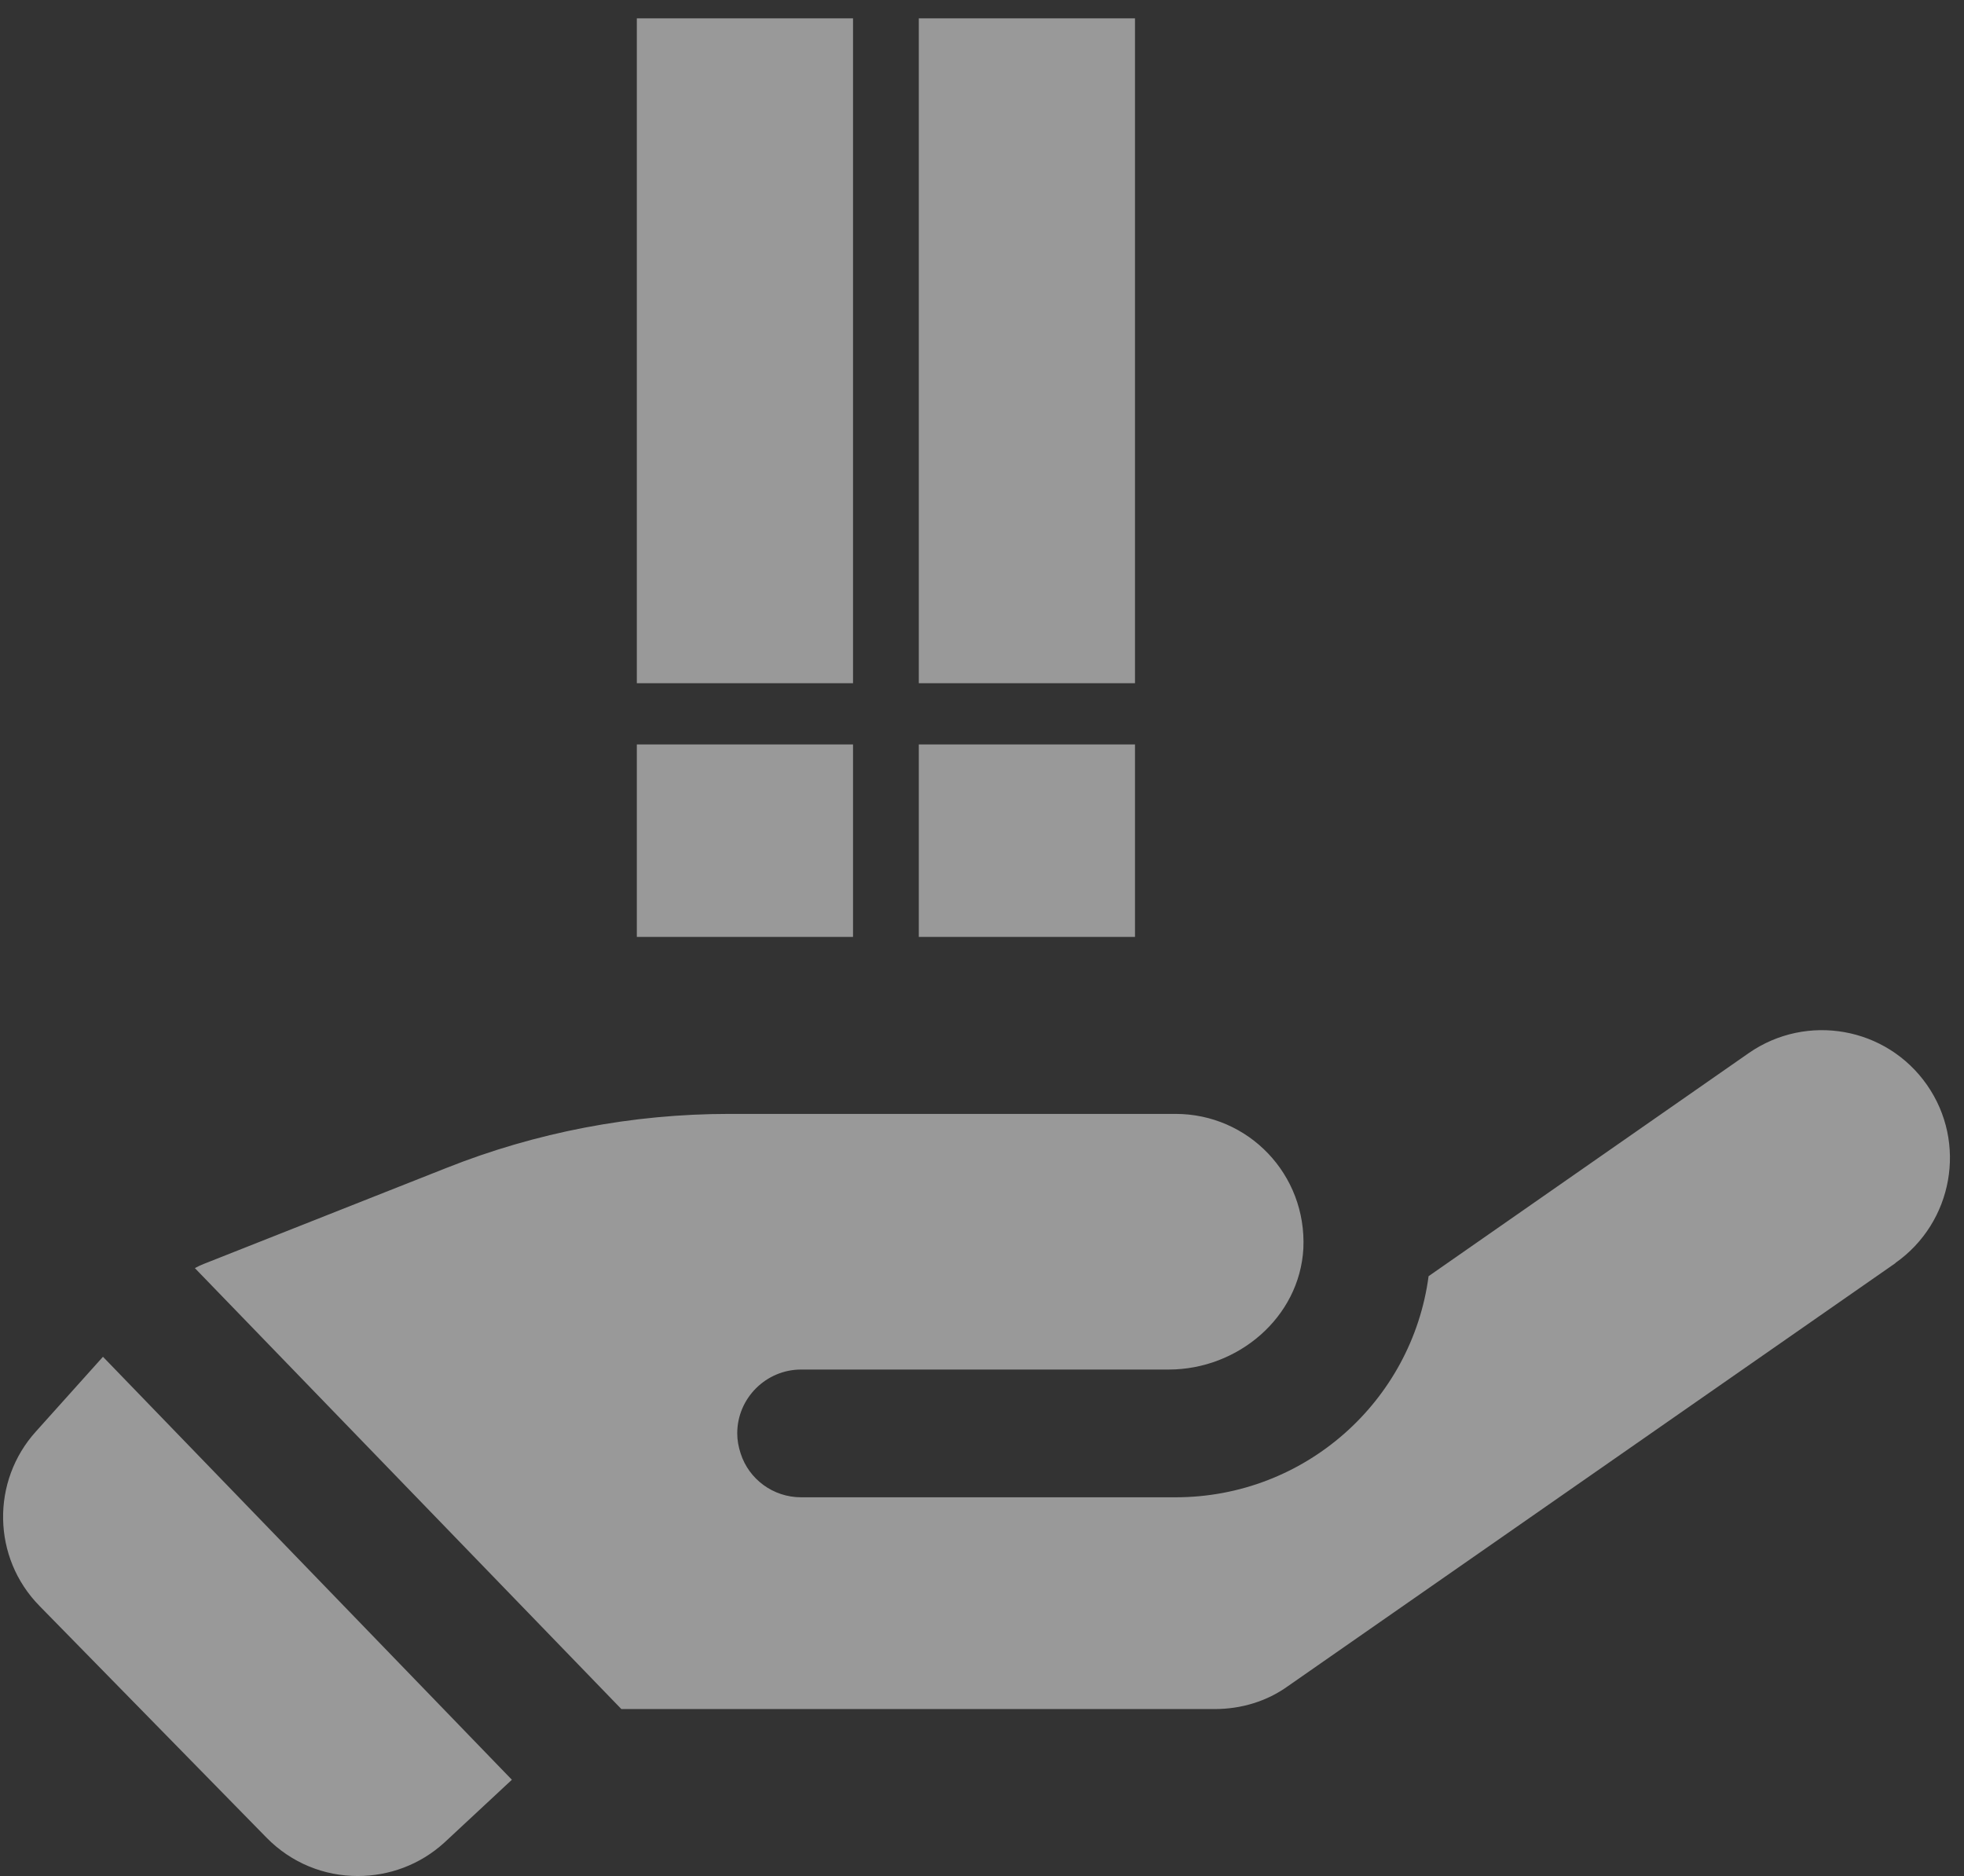<svg width="67" height="64" viewBox="0 0 67 64" fill="none" xmlns="http://www.w3.org/2000/svg">
<rect x="0" y="0" width="67" height="64" fill="#333333" stroke="none"/>
<g opacity="0.5">
<path d="M3.51 46.283L17.462 60.715L15.166 62.852C14.324 63.623 13.262 63.999 12.203 63.999C11.069 63.999 9.949 63.564 9.093 62.691L1.347 54.785C-0.266 53.144 -0.31 50.527 1.231 48.828L3.512 46.286L3.51 46.283Z" fill="white"/>
<path d="M64.666 43.087L43.942 57.518C43.216 58.042 42.342 58.303 41.441 58.303H21.197L6.648 43.261C6.751 43.203 6.851 43.159 6.953 43.117L12.098 41.082L15.223 39.846C18.289 38.626 21.574 38 24.872 38H40.102C42.586 38 44.58 40.062 44.463 42.593C44.333 44.947 42.226 46.721 39.87 46.721H27.328C26.137 46.721 25.15 47.694 25.15 48.9C25.15 49.133 25.194 49.365 25.266 49.582C25.543 50.455 26.369 51.079 27.328 51.079H40.102C44.521 51.079 48.169 47.794 48.735 43.536L59.663 35.921C61.639 34.554 64.356 35.033 65.736 37.01C67.117 38.987 66.623 41.703 64.661 43.084L64.666 43.087Z" fill="white"/>
<rect x="21.725" y="0.626" width="7.375" height="22.681" fill="white"/>
<rect x="31.344" y="0.626" width="7.375" height="22.681" fill="white"/>
<rect x="21.725" y="25.396" width="7.375" height="6.566" fill="white"/>
<rect x="31.344" y="25.396" width="7.375" height="6.566" fill="white"/>
</g>
</svg>
